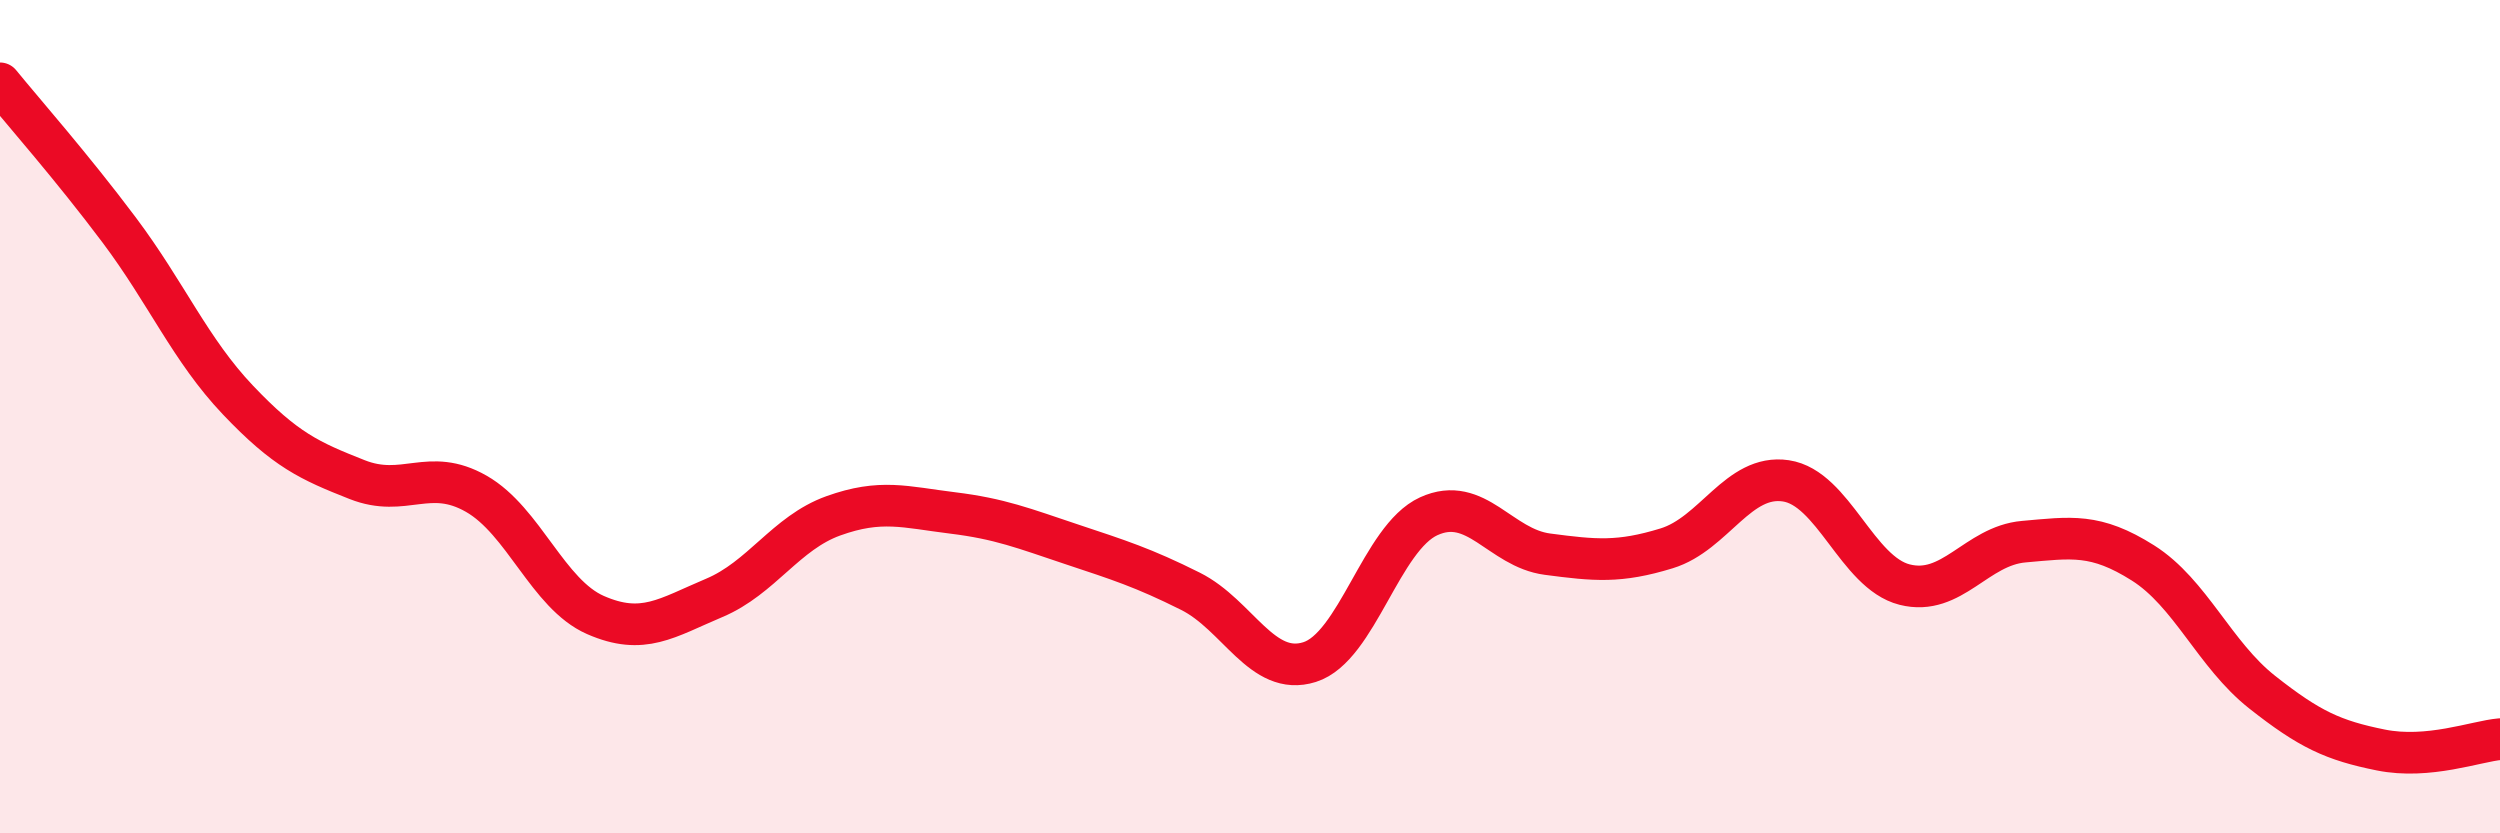 
    <svg width="60" height="20" viewBox="0 0 60 20" xmlns="http://www.w3.org/2000/svg">
      <path
        d="M 0,2 C 0.57,2.7 1.72,4 2.86,5.52 C 4,7.04 4.57,8.4 5.71,9.6 C 6.85,10.8 7.43,11.06 8.57,11.51 C 9.71,11.96 10.29,11.2 11.43,11.85 C 12.57,12.5 13.15,14.26 14.29,14.76 C 15.43,15.26 16,14.83 17.14,14.35 C 18.28,13.87 18.86,12.79 20,12.38 C 21.14,11.97 21.72,12.17 22.86,12.31 C 24,12.45 24.57,12.68 25.71,13.06 C 26.85,13.44 27.43,13.62 28.57,14.19 C 29.71,14.76 30.29,16.25 31.43,15.89 C 32.57,15.53 33.15,12.91 34.29,12.39 C 35.43,11.87 36,13.15 37.14,13.3 C 38.28,13.45 38.86,13.51 40,13.16 C 41.14,12.81 41.72,11.37 42.86,11.54 C 44,11.71 44.57,13.74 45.71,14.03 C 46.85,14.32 47.43,13.1 48.57,13 C 49.71,12.9 50.29,12.79 51.43,13.51 C 52.57,14.23 53.15,15.71 54.29,16.61 C 55.43,17.51 56,17.77 57.14,18 C 58.28,18.23 59.43,17.79 60,17.74L60 20L0 20Z"
        fill="#EB0A25"
        opacity="0.1"
        stroke-linecap="round"
        stroke-linejoin="round"
      />
      <path
        d="M 0,2 C 0.57,2.7 1.72,4 2.86,5.52 C 4,7.04 4.57,8.4 5.71,9.6 C 6.85,10.8 7.43,11.06 8.57,11.51 C 9.71,11.96 10.29,11.2 11.43,11.85 C 12.57,12.5 13.15,14.26 14.29,14.76 C 15.43,15.26 16,14.83 17.14,14.35 C 18.28,13.87 18.86,12.79 20,12.38 C 21.14,11.97 21.72,12.17 22.86,12.31 C 24,12.45 24.57,12.68 25.71,13.06 C 26.85,13.44 27.43,13.62 28.57,14.19 C 29.71,14.76 30.29,16.25 31.43,15.89 C 32.57,15.53 33.15,12.91 34.29,12.39 C 35.43,11.87 36,13.15 37.14,13.3 C 38.28,13.45 38.86,13.51 40,13.16 C 41.14,12.81 41.72,11.37 42.86,11.54 C 44,11.71 44.57,13.74 45.71,14.03 C 46.85,14.32 47.43,13.1 48.57,13 C 49.71,12.9 50.29,12.79 51.43,13.51 C 52.57,14.23 53.15,15.71 54.29,16.61 C 55.43,17.51 56,17.77 57.14,18 C 58.28,18.23 59.43,17.79 60,17.74"
        stroke="#EB0A25"
        stroke-width="1"
        fill="none"
        stroke-linecap="round"
        stroke-linejoin="round"
      />
    </svg>
  